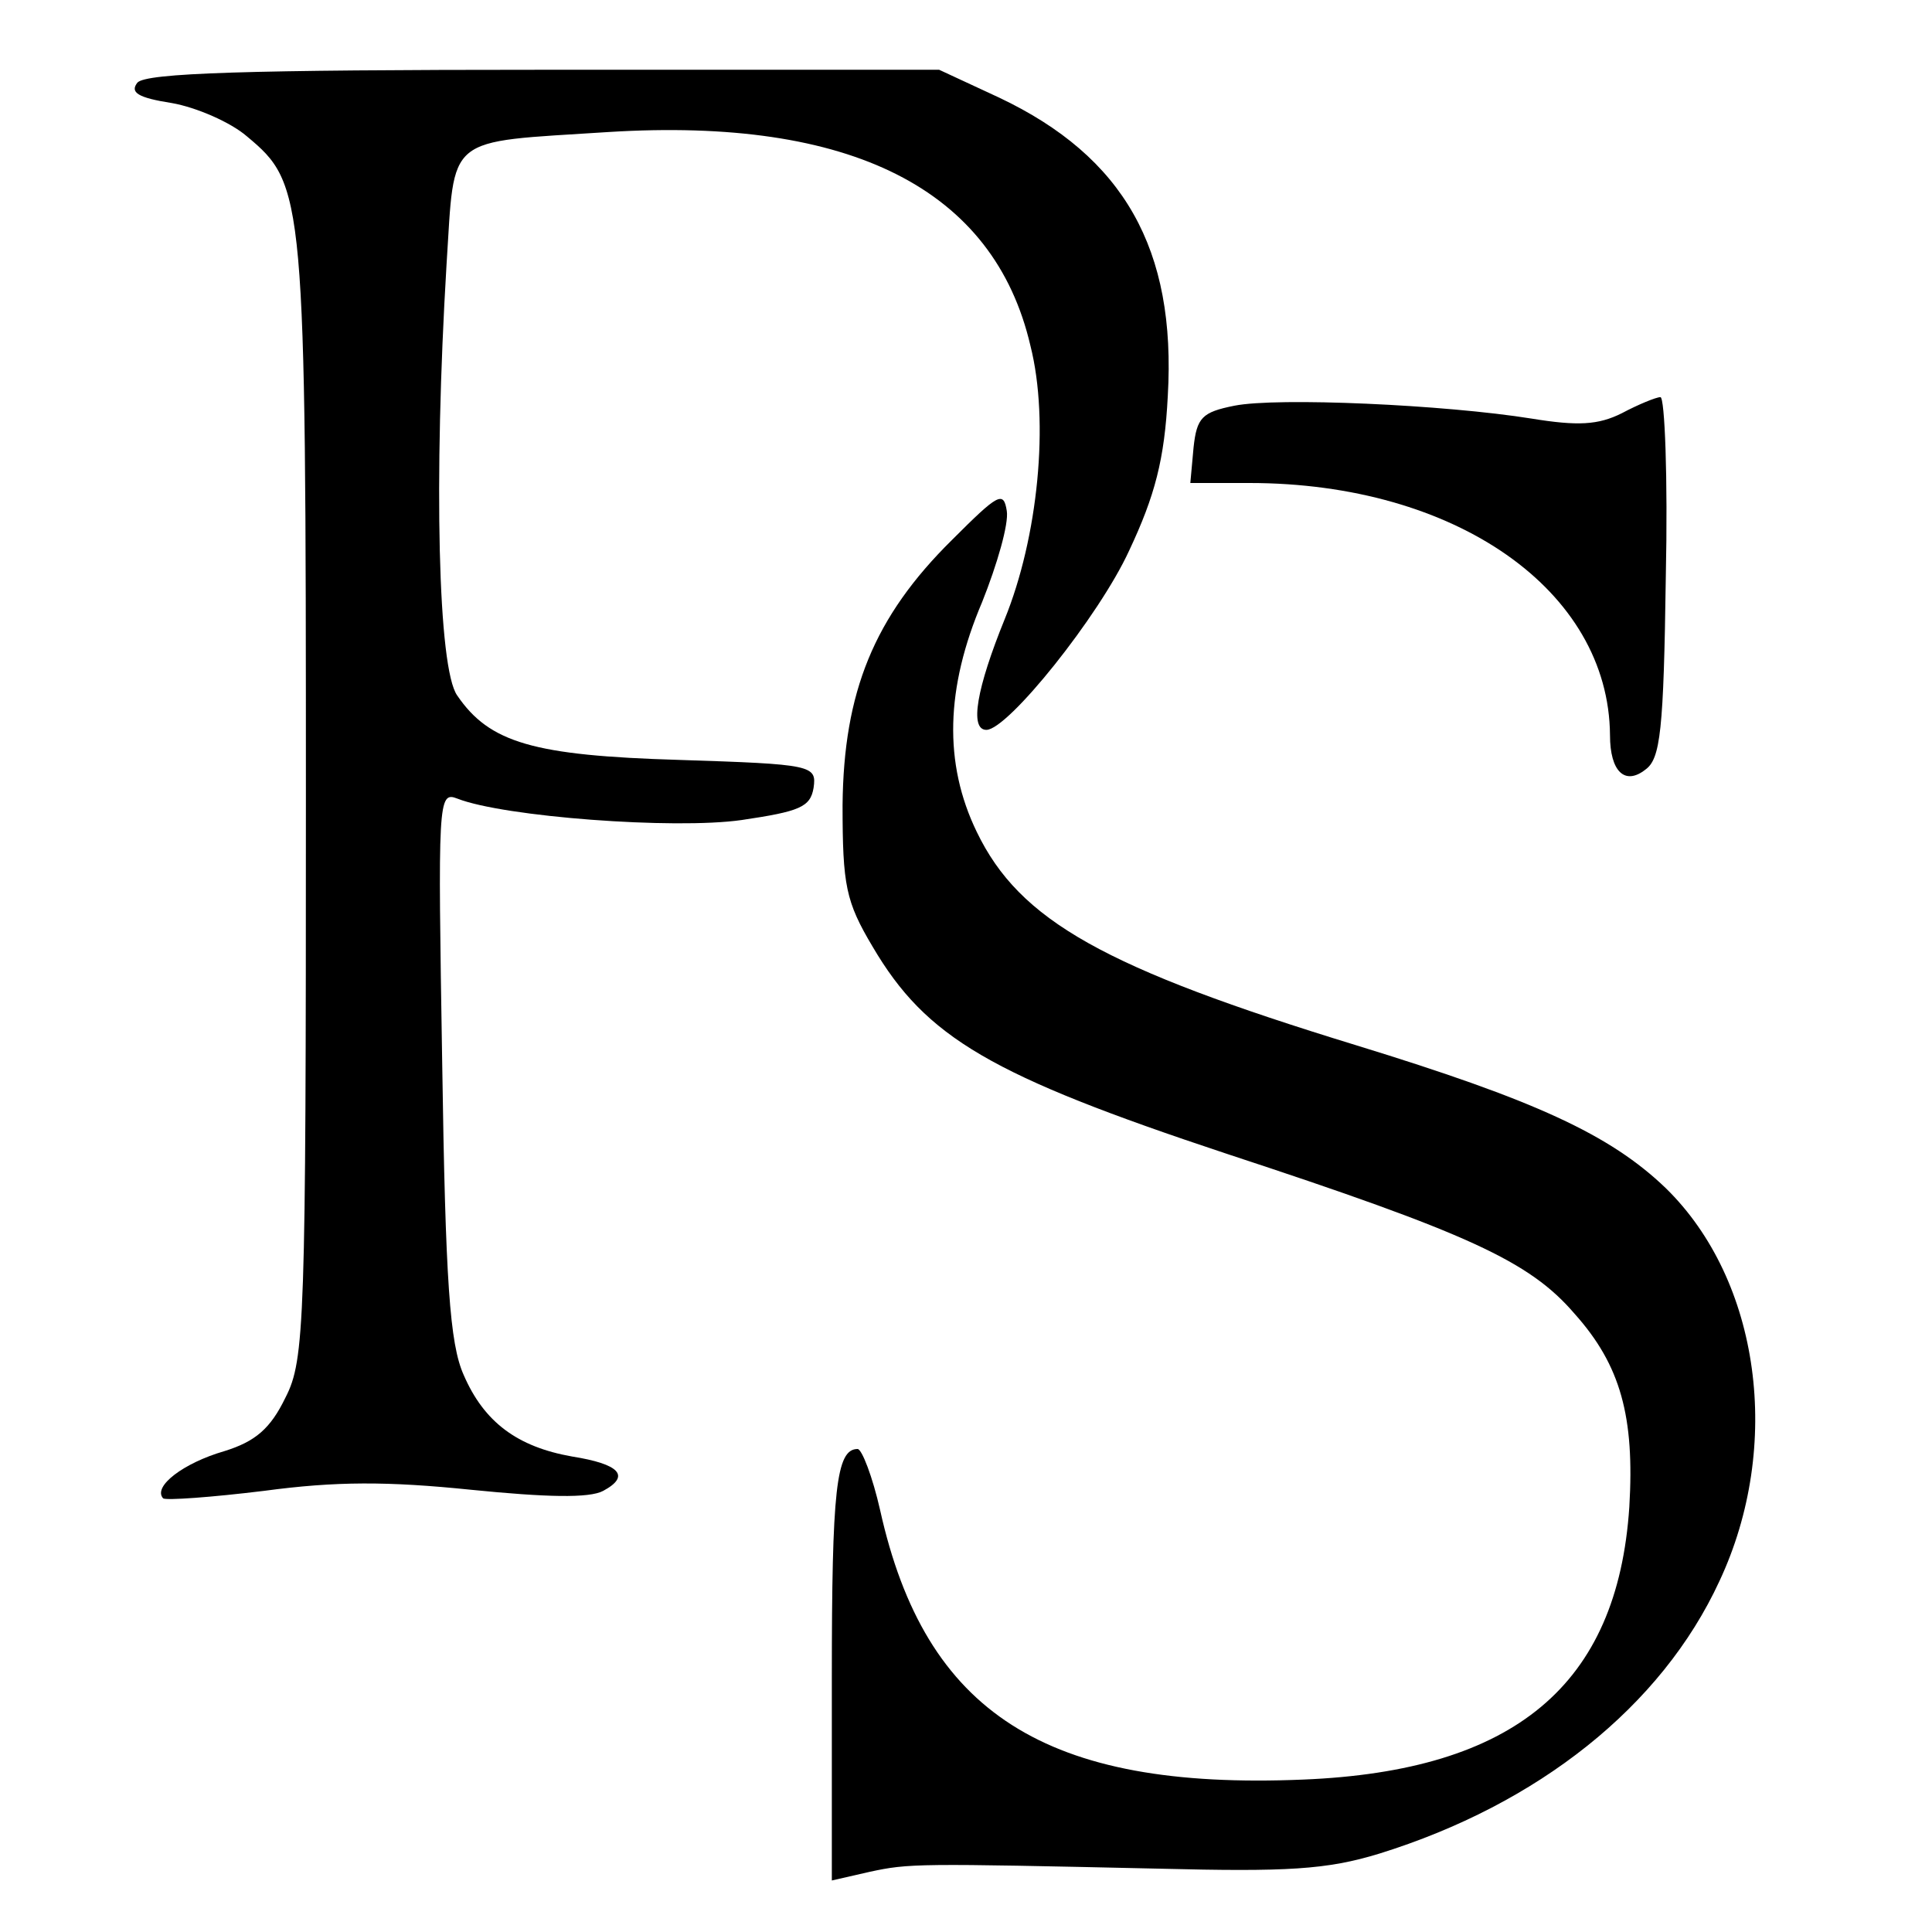 <?xml version="1.0" standalone="no"?>
<!DOCTYPE svg PUBLIC "-//W3C//DTD SVG 20010904//EN"
 "http://www.w3.org/TR/2001/REC-SVG-20010904/DTD/svg10.dtd">
<svg version="1.0" xmlns="http://www.w3.org/2000/svg"
 width="180pt" height="180pt" viewBox="0 0 180 180"
 preserveAspectRatio="xMidYMid meet">
<g transform="translate(0,180) scale(0.1,-0.1)"
fill="#000000" stroke="none">
<path d="M128 1723 c-7 -9 0 -14 32 -19 23 -4 55 -18 70 -31 54 -45 55 -54 55
-618 0 -487 -1 -522 -19 -557 -14 -29 -28 -41 -57 -50 -38 -11 -67 -33 -57
-44 3 -2 45 1 94 7 67 9 115 9 193 1 70 -7 110 -8 123 -1 26 14 15 25 -29 32
-51 9 -82 32 -101 76 -13 29 -17 87 -20 290 -4 245 -4 254 14 247 43 -17 202
-29 265 -20 54 8 64 12 67 30 3 21 -1 22 -125 26 -136 4 -177 16 -207 60 -18
25 -22 201 -10 401 8 123 -3 114 151 124 226 14 359 -53 393 -199 18 -71 7
-179 -24 -255 -26 -64 -33 -103 -17 -103 20 0 105 106 133 167 24 51 33 85 36
144 8 137 -41 223 -157 278 l-56 26 -368 0 c-278 0 -371 -3 -379 -12z"/>
<path d="M1150 1422 c-30 -6 -35 -11 -38 -39 l-3 -33 55 0 c192 0 335 -100
336 -235 0 -34 14 -47 33 -32 14 10 17 36 19 180 2 92 -1 167 -5 167 -4 0 -21
-7 -36 -15 -22 -11 -41 -12 -84 -5 -81 13 -237 20 -277 12z"/>
<path d="M887 1297 c-73 -72 -101 -142 -102 -247 0 -75 3 -90 28 -132 50 -85
110 -120 330 -193 225 -74 282 -100 324 -149 43 -48 56 -96 51 -180 -11 -166
-107 -246 -304 -254 -240 -10 -352 62 -394 251 -7 31 -17 57 -21 57 -20 0 -24
-38 -24 -213 l0 -189 35 8 c37 8 44 8 270 3 119 -3 156 -1 205 14 148 46 263
137 317 254 59 126 38 280 -50 366 -52 50 -122 82 -288 133 -235 72 -314 116
-354 199 -31 64 -29 134 5 214 14 35 25 73 23 85 -3 19 -8 16 -51 -27z"/>
</g>
</svg>
